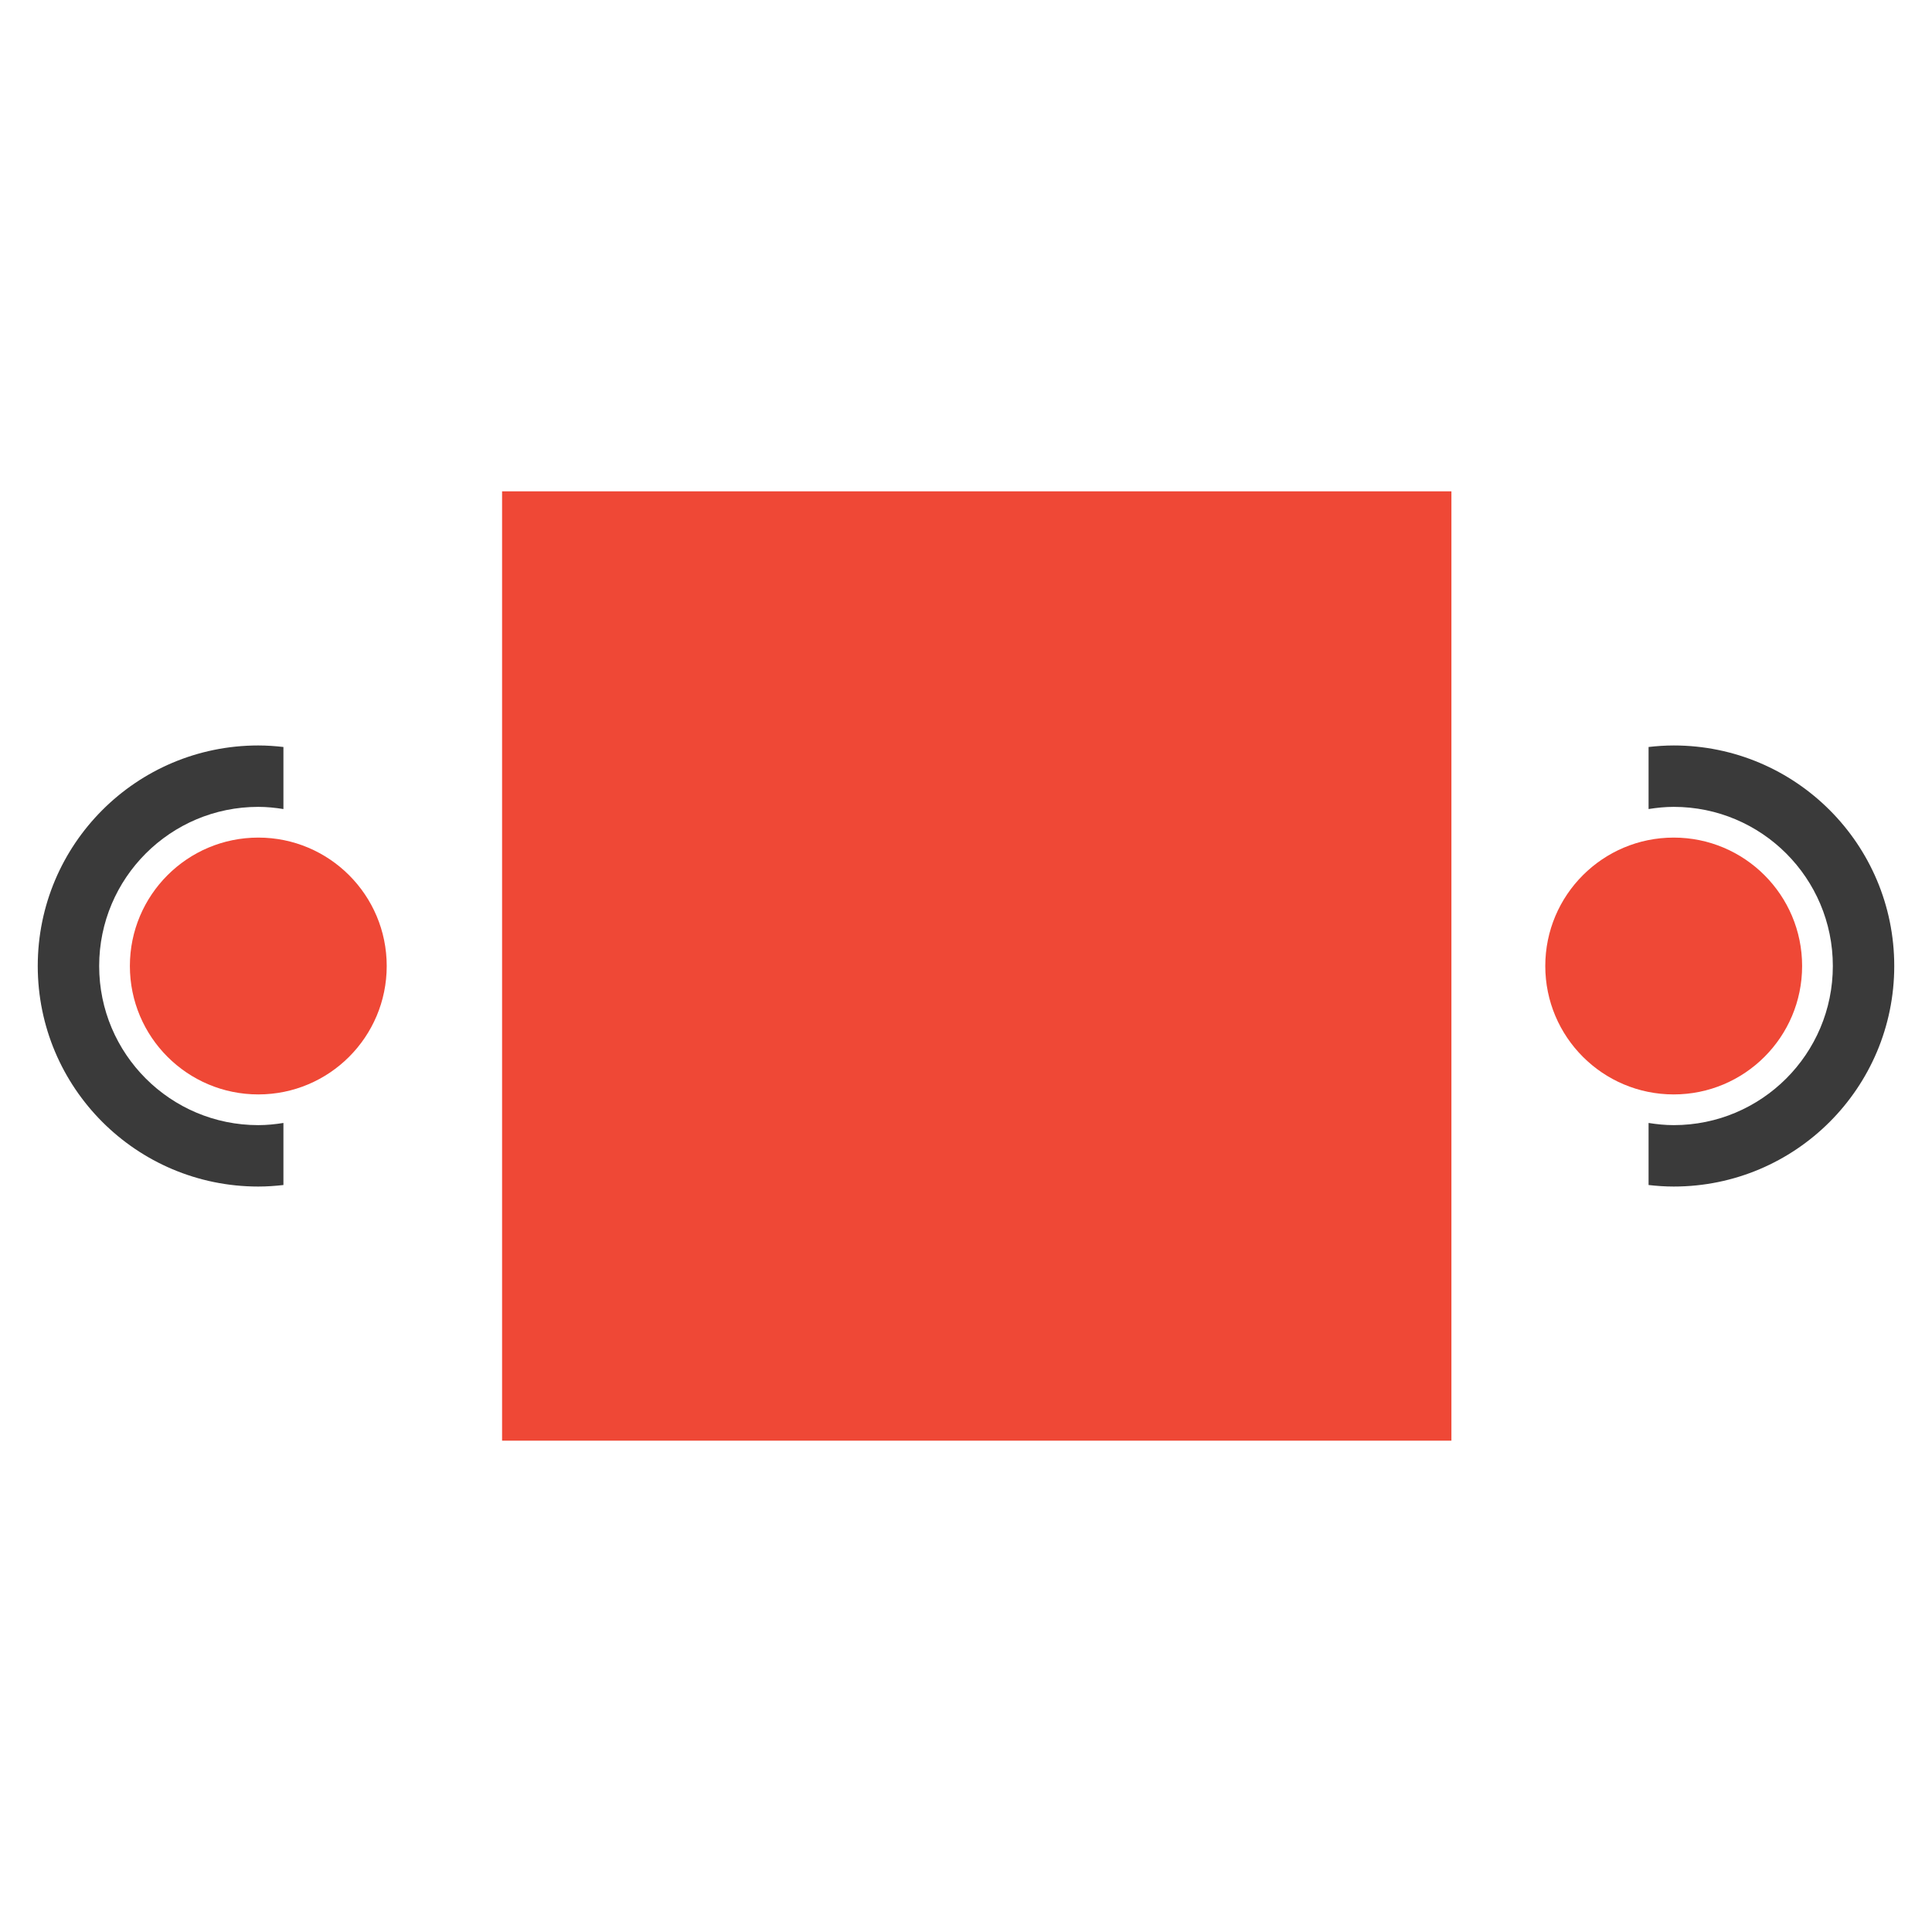 <?xml version="1.0" encoding="utf-8"?>
<!-- Generator: Adobe Illustrator 16.0.0, SVG Export Plug-In . SVG Version: 6.00 Build 0)  -->
<!DOCTYPE svg PUBLIC "-//W3C//DTD SVG 1.1//EN" "http://www.w3.org/Graphics/SVG/1.1/DTD/svg11.dtd">
<svg version="1.1" id="Layer_1" xmlns="http://www.w3.org/2000/svg" xmlns:xlink="http://www.w3.org/1999/xlink" x="0px" y="0px"
	 width="500px" height="500px" viewBox="0 0 500 500" enable-background="new 0 0 500 500" xml:space="preserve">
<circle fill="#EF4836" cx="433.152" cy="250.001" r="33.234"/>
<path fill="#3A3A3A" d="M426.65,209.379c2.125-0.335,4.283-0.563,6.504-0.563c22.742,0,41.183,18.439,41.183,41.185
	s-18.438,41.182-41.183,41.182c-2.221,0-4.379-0.226-6.504-0.562v16.059c2.136,0.244,4.301,0.396,6.504,0.396
	c31.521,0,57.076-25.555,57.076-57.076c0-31.524-25.558-57.076-57.076-57.076c-2.203,0-4.368,0.152-6.504,0.396V209.379z"/>
<circle fill="#EF4836" cx="66.848" cy="250.001" r="33.234"/>
<path fill="#3A3A3A" d="M73.349,209.379c-2.124-0.335-4.284-0.563-6.503-0.563c-22.743,0-41.182,18.439-41.182,41.185
	s18.438,41.183,41.182,41.183c2.219,0,4.379-0.226,6.503-0.562v16.059c-2.135,0.244-4.302,0.396-6.503,0.396
	C35.324,307.076,9.77,281.523,9.77,250c0-31.523,25.555-57.076,57.076-57.076c2.201,0,4.368,0.152,6.503,0.396V209.379z"/>
<rect x="129.938" y="127.156" fill="#EF4836" width="245.687" height="245.688"/>
</svg>
